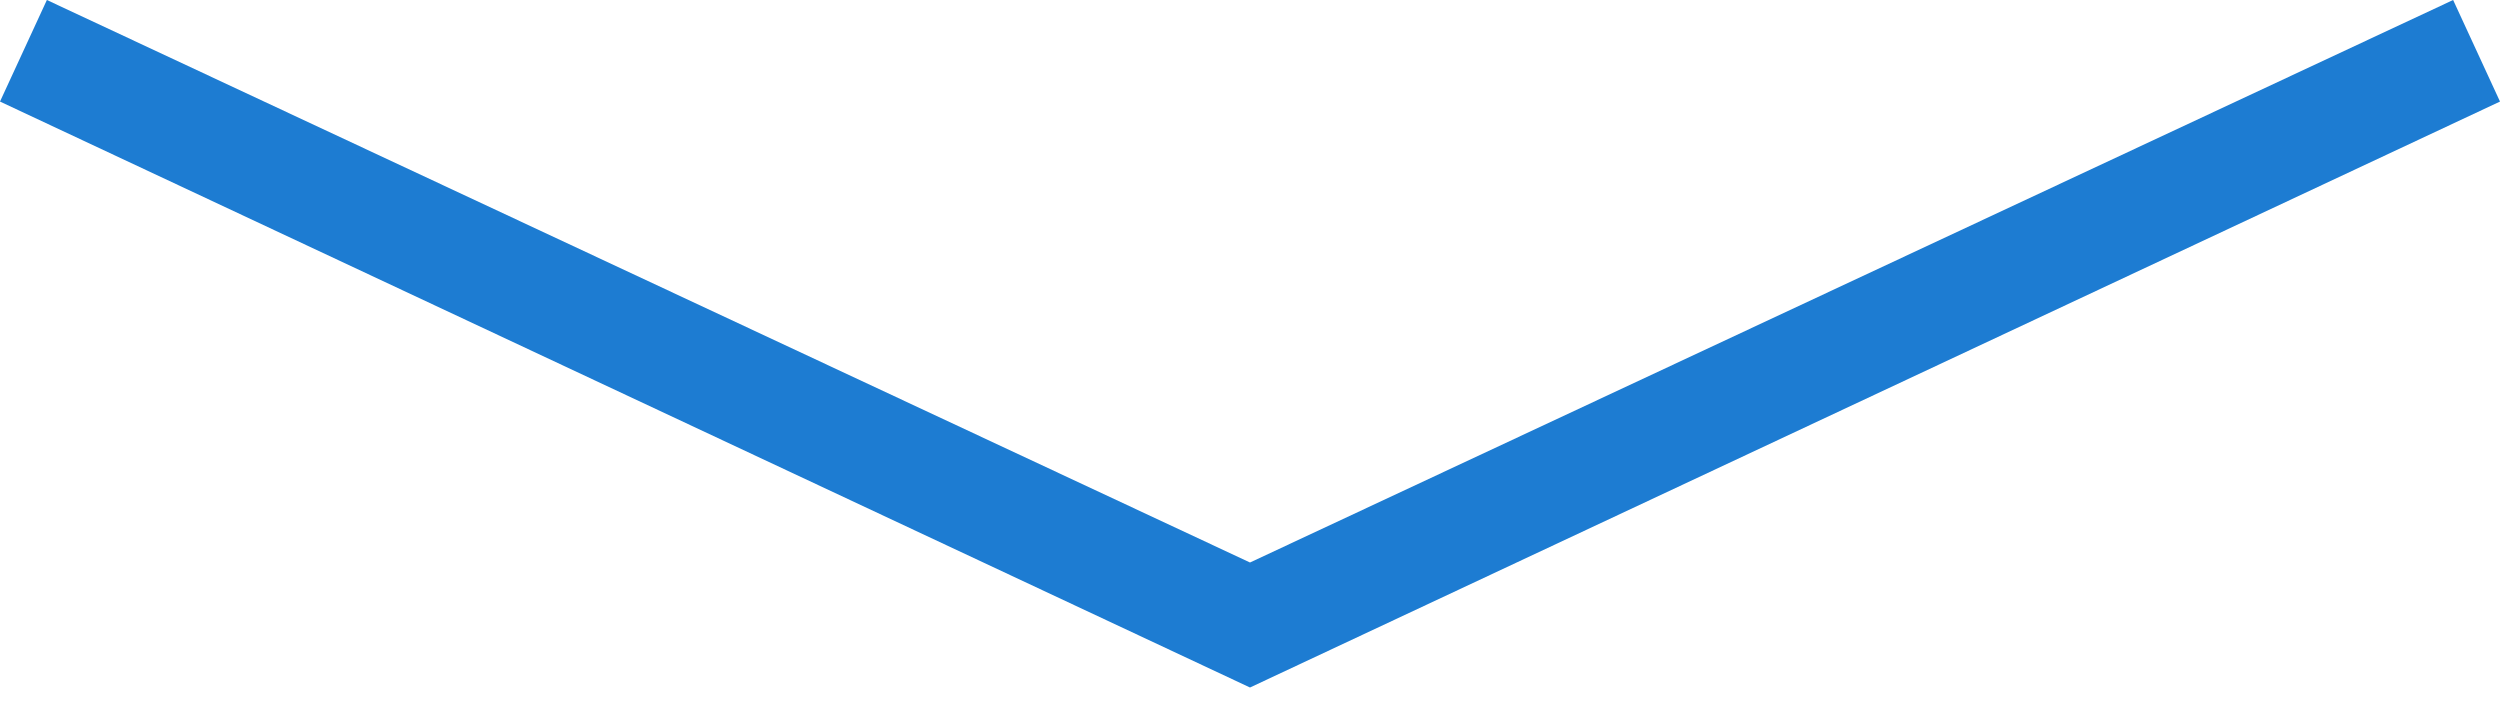 <?xml version="1.0" encoding="utf-8"?>
<!-- Generator: Adobe Illustrator 25.4.1, SVG Export Plug-In . SVG Version: 6.00 Build 0)  -->
<svg version="1.1" id="レイヤー_1" xmlns="http://www.w3.org/2000/svg" xmlns:xlink="http://www.w3.org/1999/xlink" x="0px"
	 y="0px" viewBox="0 0 32 9" style="enable-background:new 0 0 32 9;" xml:space="preserve">
<style type="text/css">
	.st0{fill:#1D7CD2;}
</style>
<polygon class="st0" points="16,8.8 0,1.3 0.6,0 16,7.2 31.4,0 32,1.3 "/>
</svg>
